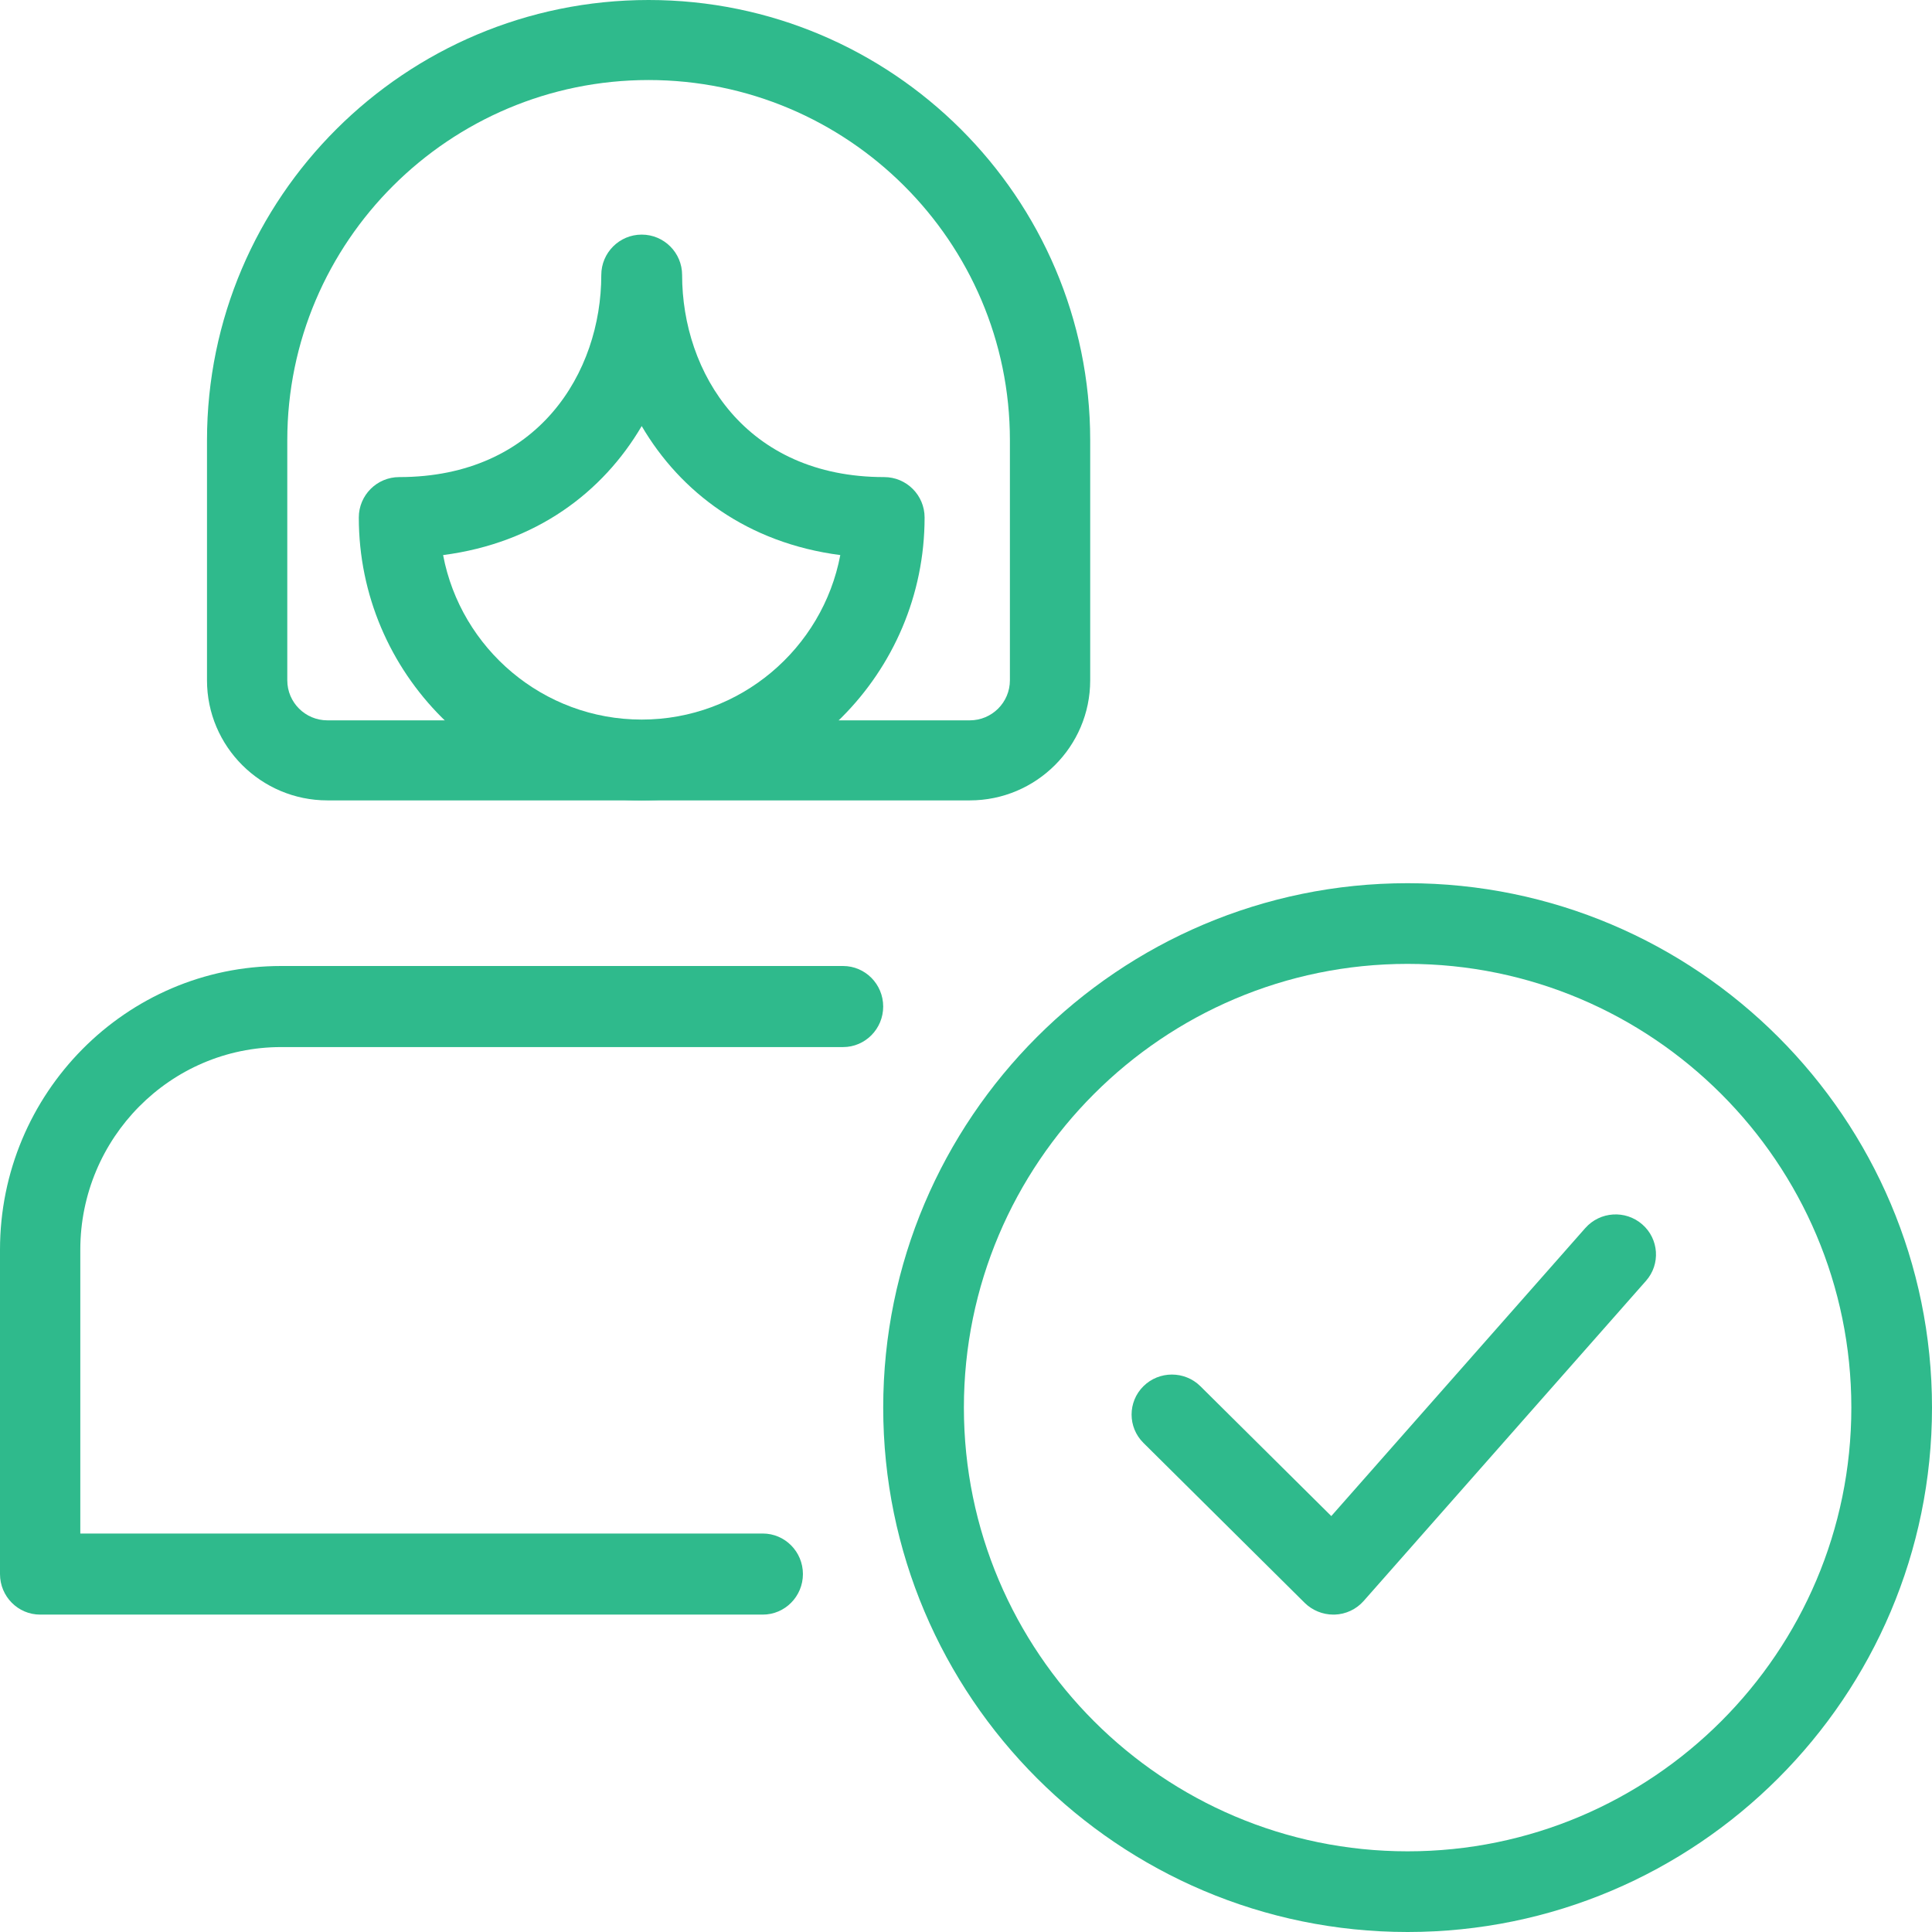 <?xml version="1.0" encoding="utf-8"?>
<!-- Generator: Adobe Illustrator 17.0.0, SVG Export Plug-In . SVG Version: 6.00 Build 0)  -->
<!DOCTYPE svg PUBLIC "-//W3C//DTD SVG 1.1//EN" "http://www.w3.org/Graphics/SVG/1.1/DTD/svg11.dtd">
<svg version="1.1" id="Calque_1" xmlns="http://www.w3.org/2000/svg" xmlns:xlink="http://www.w3.org/1999/xlink" x="0px" y="0px"
	 width="120px" height="120px" viewBox="0 0 120 120" enable-background="new 0 0 120 120" xml:space="preserve">
<g id="verify">
	<path id="Shape" fill="#2FBA8C" d="M87.429,120c-17.959,0-32.571-14.612-32.571-32.572s14.612-32.571,32.571-32.571
		S120,69.469,120,87.429S105.388,120,87.429,120z M87.429,59.868c-15.198,0-27.56,12.362-27.56,27.56
		c0,15.198,12.362,27.561,27.56,27.561c15.198,0,27.561-12.362,27.561-27.561C114.989,72.23,102.627,59.868,87.429,59.868z"/>
	<path id="Path" fill="#2FBA8C" d="M81.04,99.56l-10.022-9.942c-0.977-0.969-0.977-2.545,0-3.515c0.977-0.969,2.566-0.969,3.543,0
		l8.128,8.063L98.463,76.28c0.917-1.039,2.5-1.138,3.538-0.234c1.042,0.905,1.147,2.476,0.235,3.51L84.698,99.441
		c-0.456,0.517-1.112,0.825-1.804,0.845c-0.025,0-0.055,0-0.08,0C82.153,100.286,81.511,100.022,81.04,99.56z"/>
	<path id="Path_1_" fill="#2FBA8C" d="M47.377,100.286H2.494C1.117,100.286,0,99.158,0,97.768V77.625C0,67.906,7.83,60,17.455,60
		h34.909c1.376,0,2.493,1.128,2.493,2.518c0,1.39-1.117,2.518-2.493,2.518H17.455c-6.872,0-12.467,5.65-12.467,12.589V95.25h42.39
		c1.376,0,2.493,1.128,2.493,2.518C49.87,99.158,48.753,100.286,47.377,100.286z"/>
	<path id="Shape_1_" fill="#2FBA8C" d="M39.857,49.714c-9.689,0-17.571-7.882-17.571-17.571c0-1.386,1.125-2.51,2.51-2.51
		c8.625,0,12.551-6.506,12.551-12.551c0-1.386,1.125-2.51,2.51-2.51c1.386,0,2.51,1.125,2.51,2.51
		c0,6.045,3.926,12.551,12.551,12.551c1.386,0,2.51,1.125,2.51,2.51C57.429,41.832,49.547,49.714,39.857,49.714z M27.522,34.477
		c1.099,5.809,6.215,10.217,12.335,10.217c6.12,0,11.236-4.408,12.335-10.217c-5.778-0.753-9.92-3.901-12.335-8.013
		C37.442,30.577,33.301,33.724,27.522,34.477z"/>
	<path id="Shape_2_" fill="#2FBA8C" d="M60.234,49.714H20.338c-4.124,0-7.481-3.346-7.481-7.457V27.343
		C12.857,12.264,25.16,0,40.286,0s27.428,12.264,27.428,27.343v14.914C67.714,46.368,64.358,49.714,60.234,49.714z M40.286,4.971
		c-12.373,0-22.442,10.037-22.442,22.371v14.914c0,1.372,1.117,2.486,2.494,2.486h39.896c1.376,0,2.493-1.114,2.493-2.486V27.343
		C62.727,15.009,52.659,4.971,40.286,4.971z"/>
</g>
</svg>
